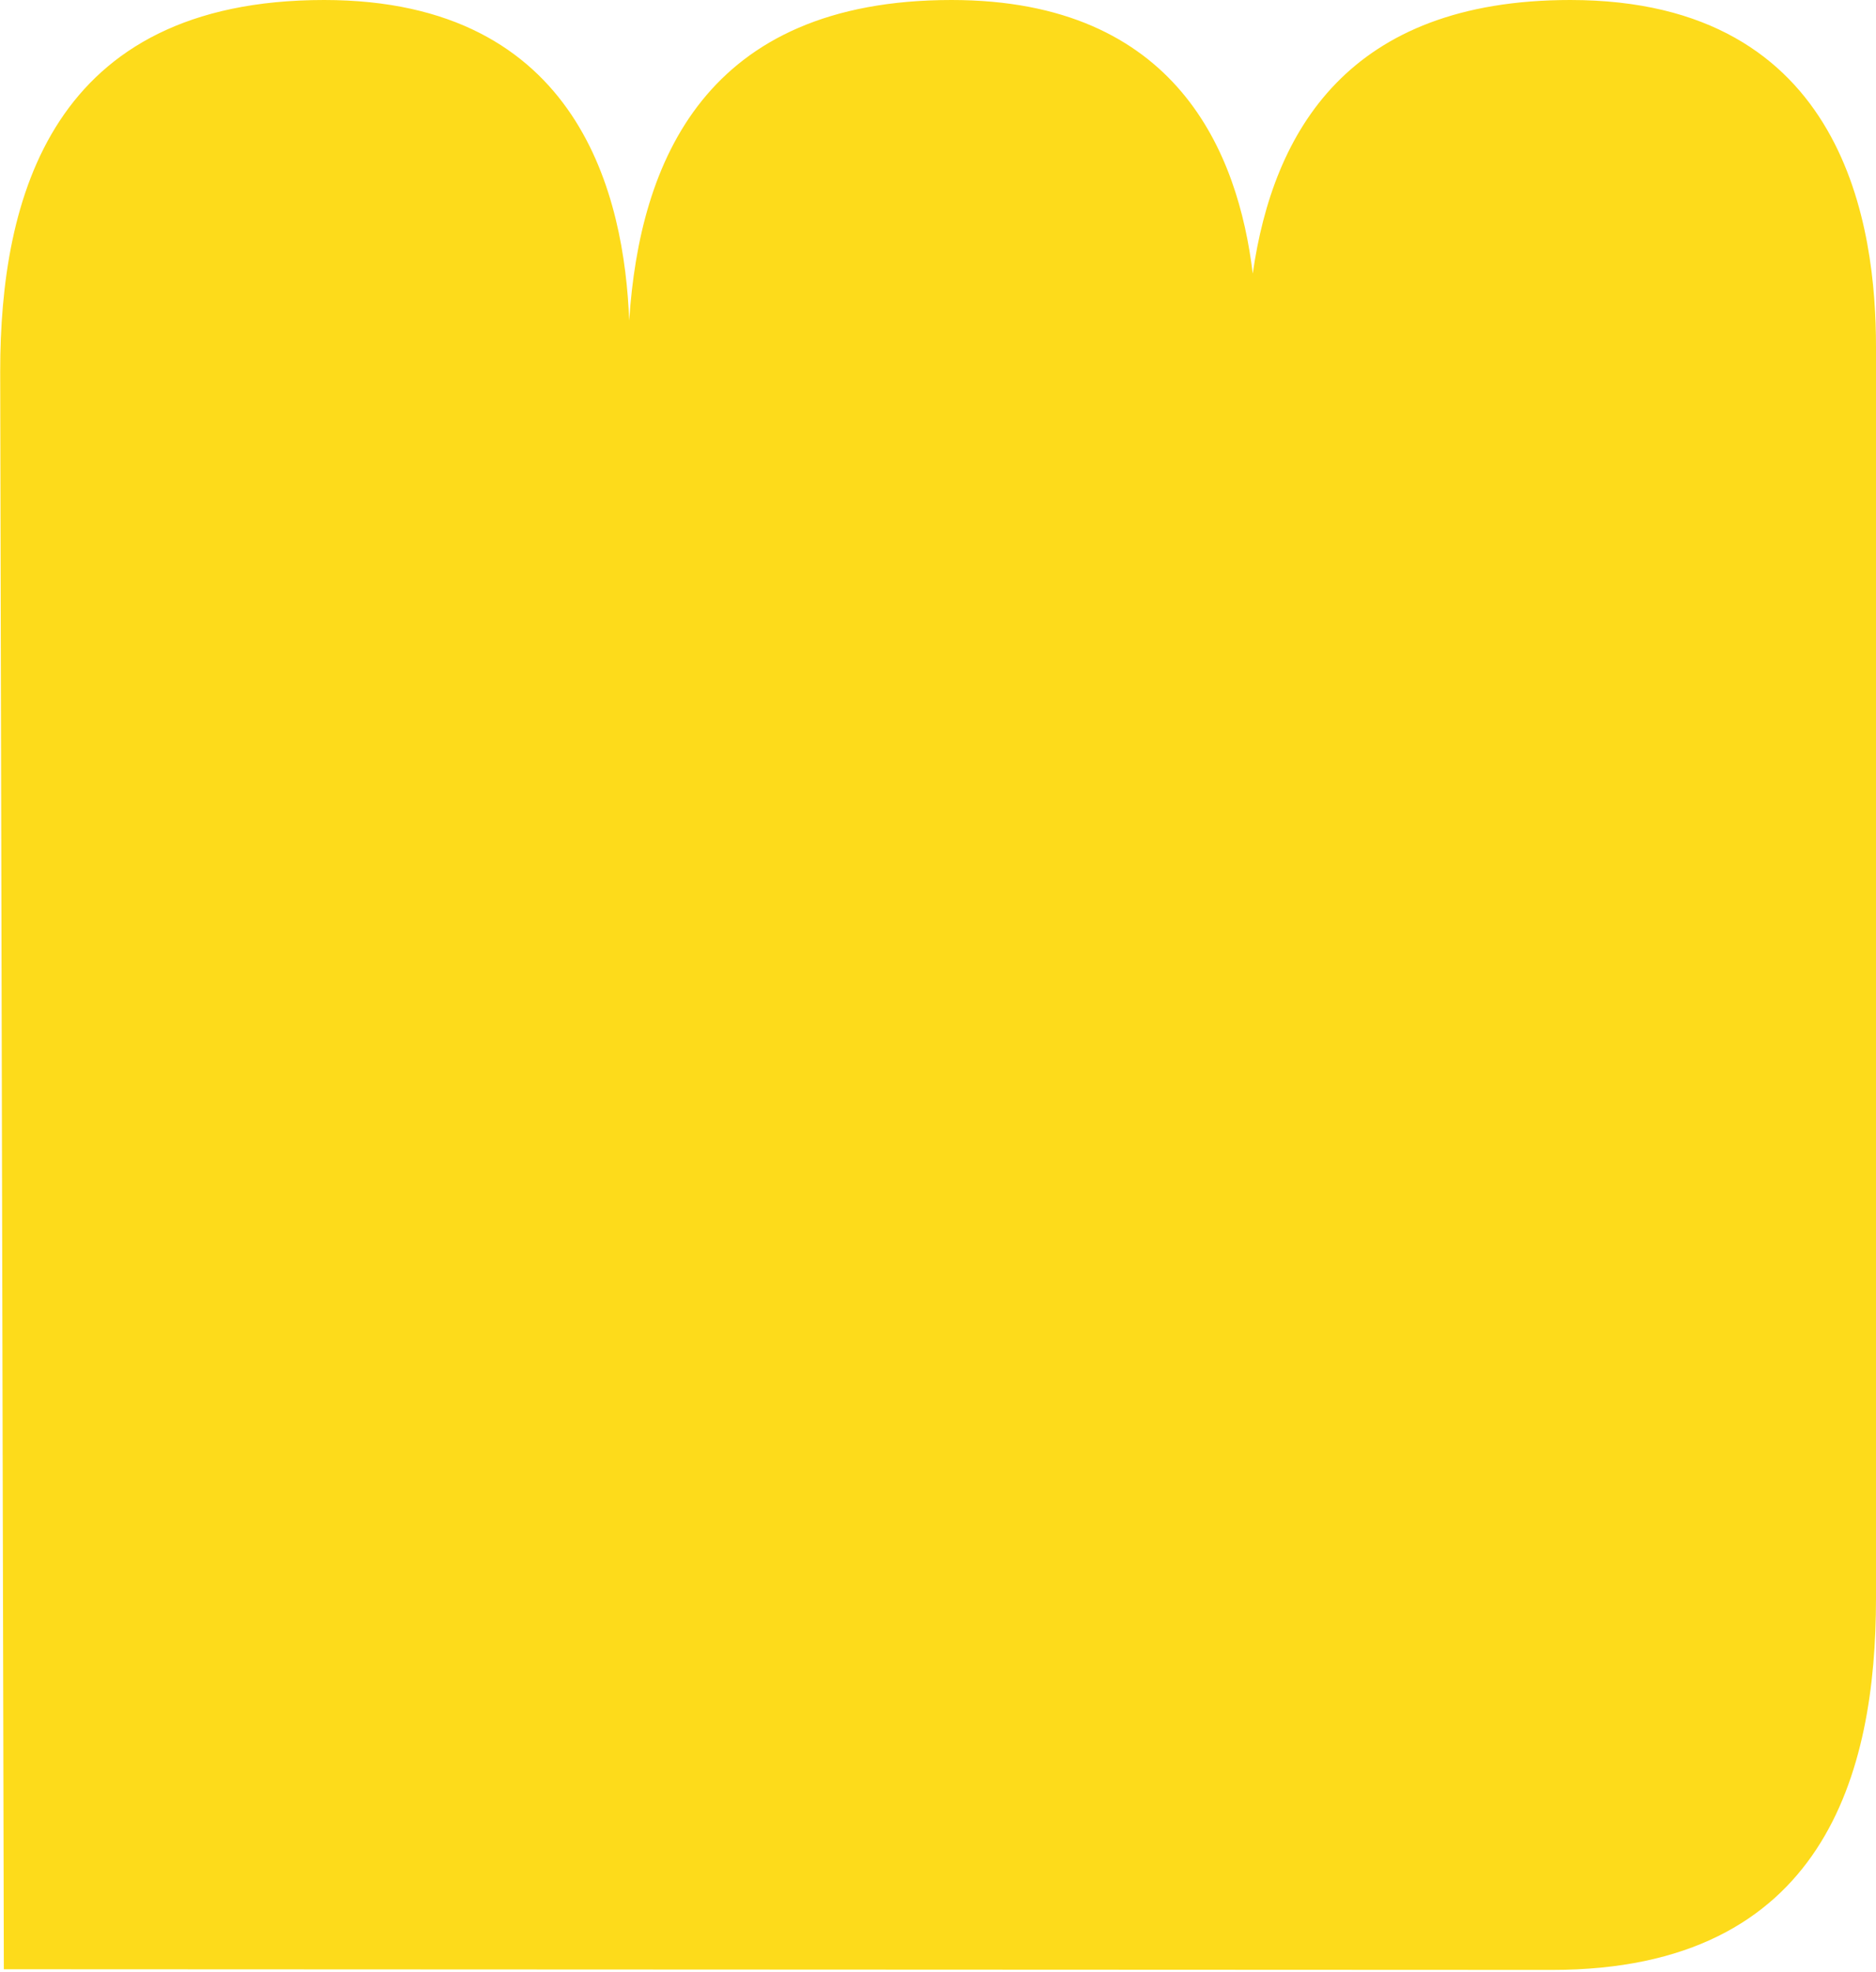 <?xml version="1.0" encoding="UTF-8"?> <svg xmlns="http://www.w3.org/2000/svg" width="372" height="391" viewBox="0 0 372 391" fill="none"> <path d="M372 68.765C372 45.592 366.308 0 311.382 0C267.384 0 252.453 26.025 248.412 54.26C245.547 30.483 233.518 0 188.685 0C139.792 0 126.834 32.107 124.766 63.552C123.817 39.416 115.28 0 64.262 0C10.133 0 0.039 39.283 0.039 73.657L0.76 390.5L307.777 390.632C361.907 390.632 372 351.349 372 316.976V68.765Z" fill="#FDDB1B"></path> </svg> 